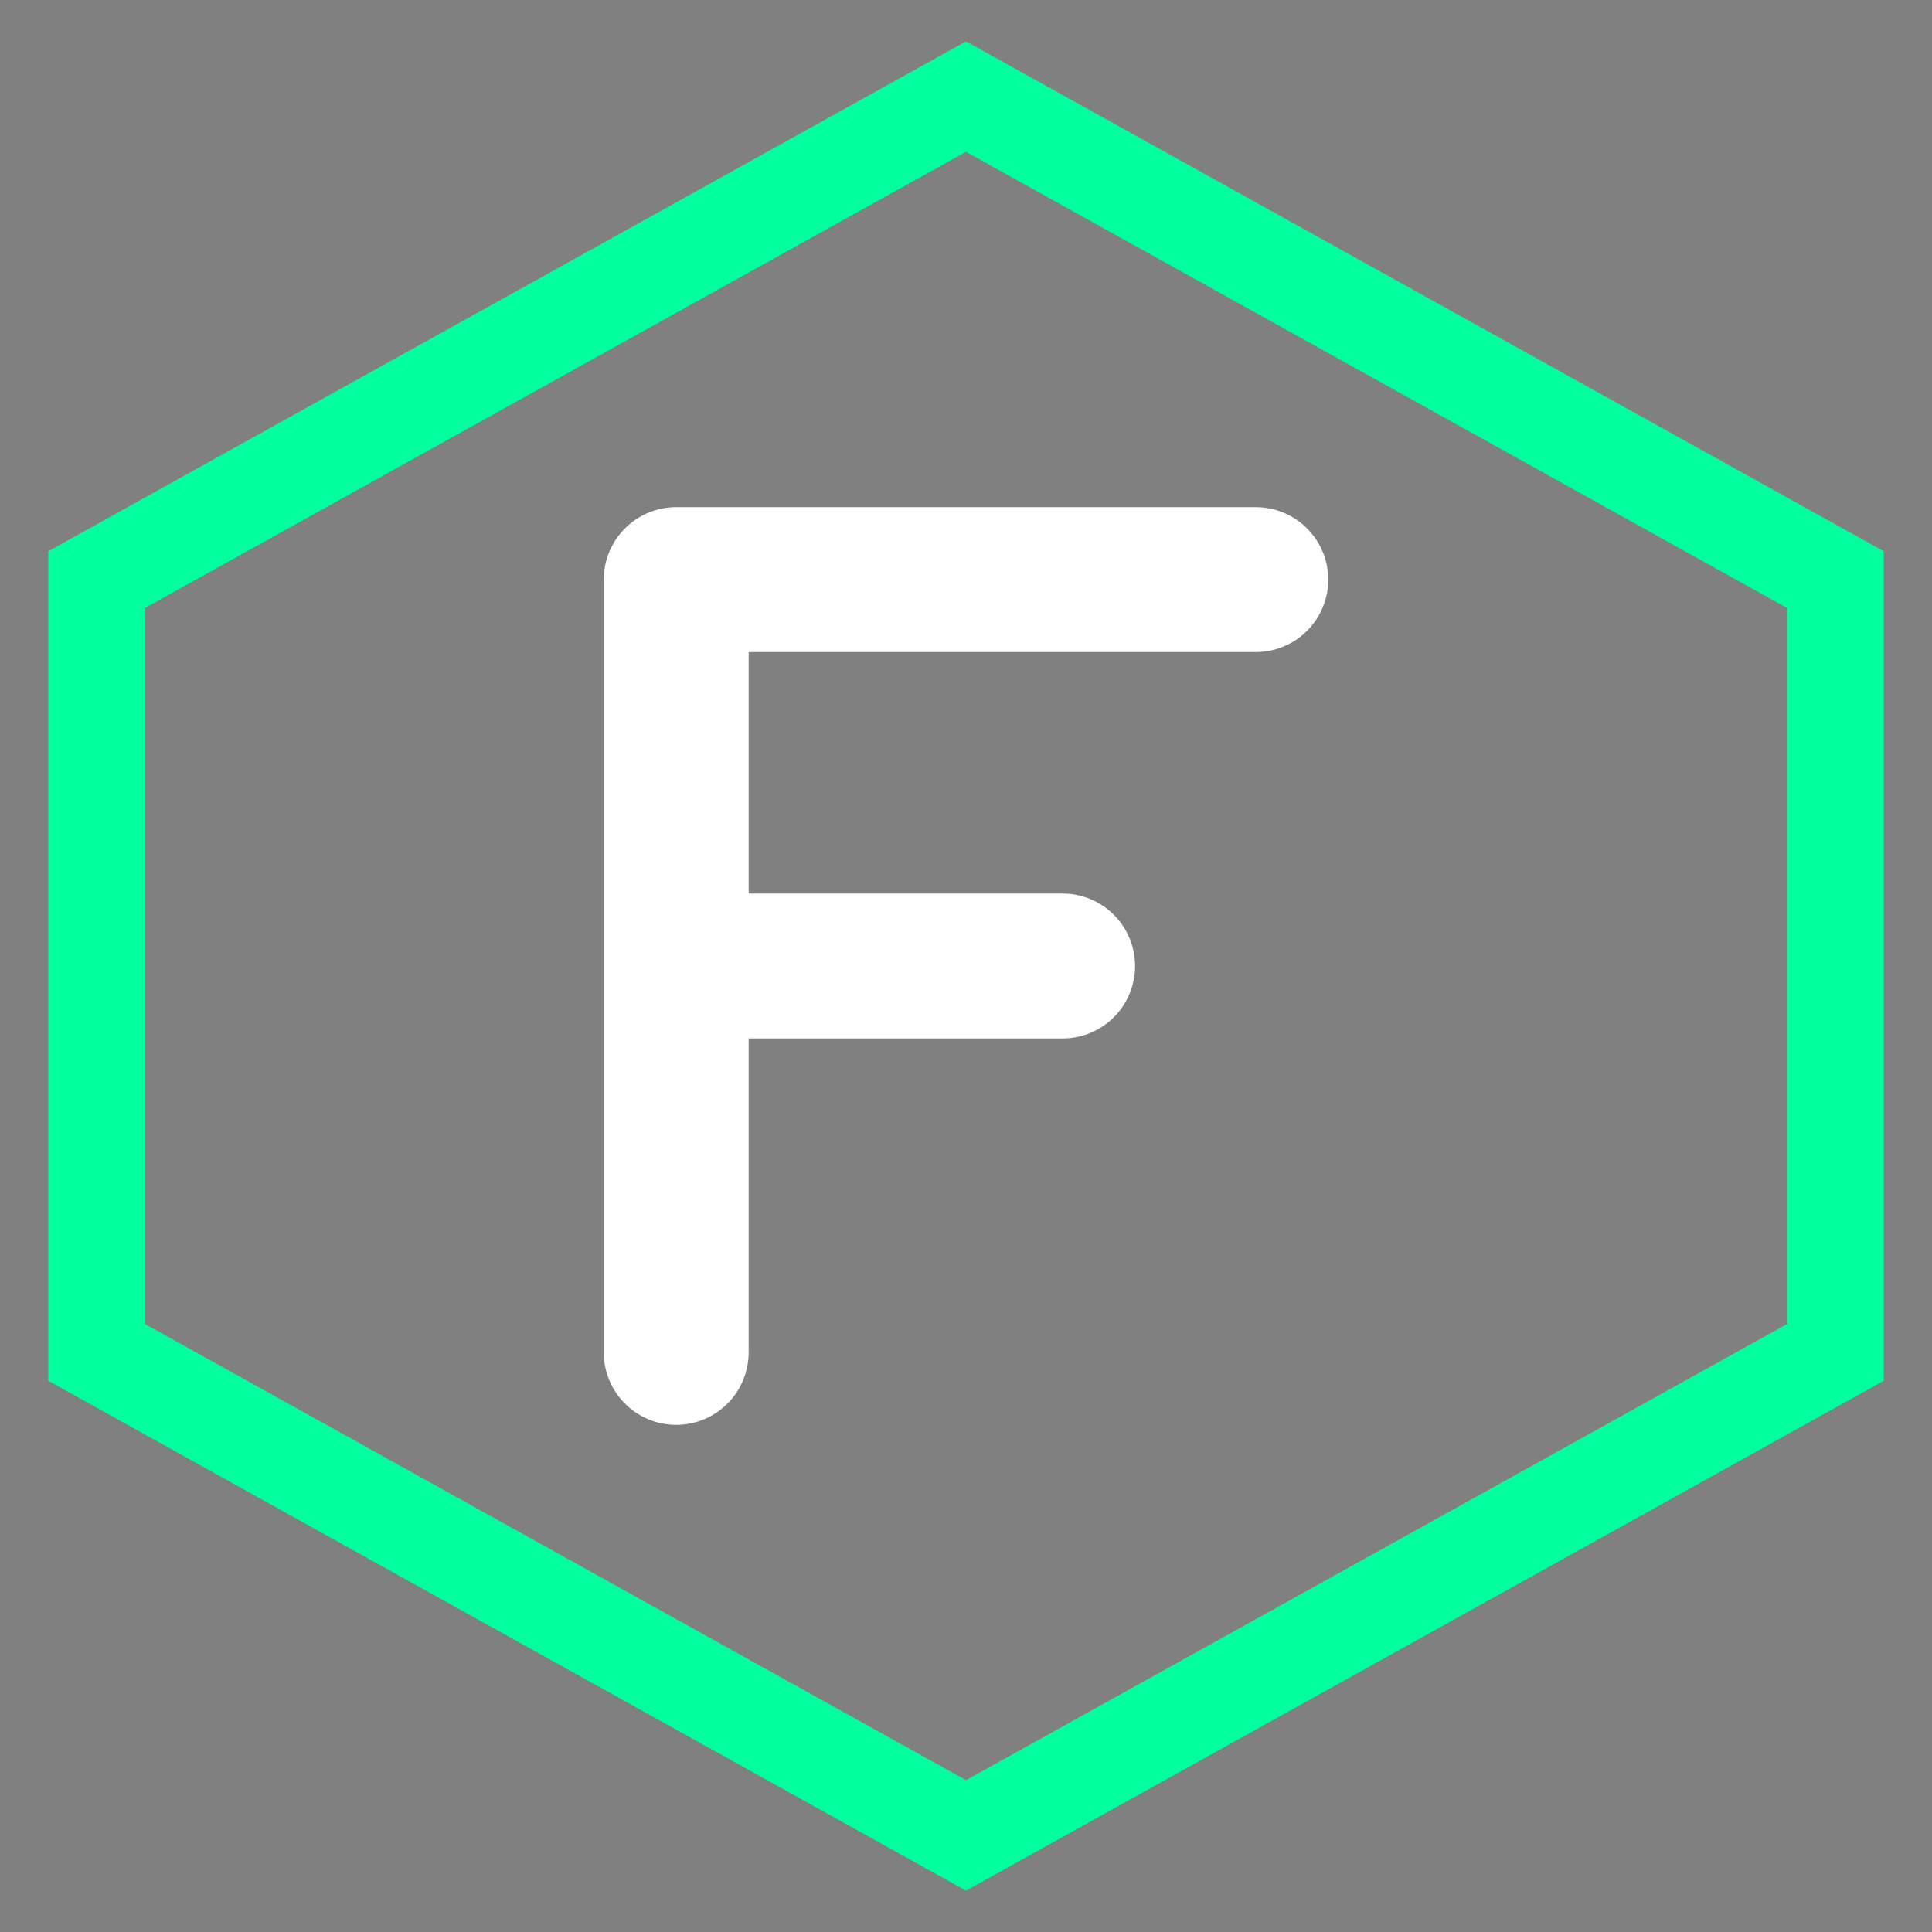 <svg xmlns="http://www.w3.org/2000/svg" viewBox="0 0 40 40" width="40" height="40">
  <rect x="0" y="0" width="40" height="40" fill="#808080" stroke="none"/>
  <path d="M20 2 L38 12 L38 28 L20 38 L2 28 L2 12 Z" fill="none" stroke="#00ff9d" stroke-width="2"/>
  <path d="M14 12 H26 M14 12 V28 M14 20 H22" stroke="#fff" stroke-width="3" stroke-linecap="round"/>
</svg>